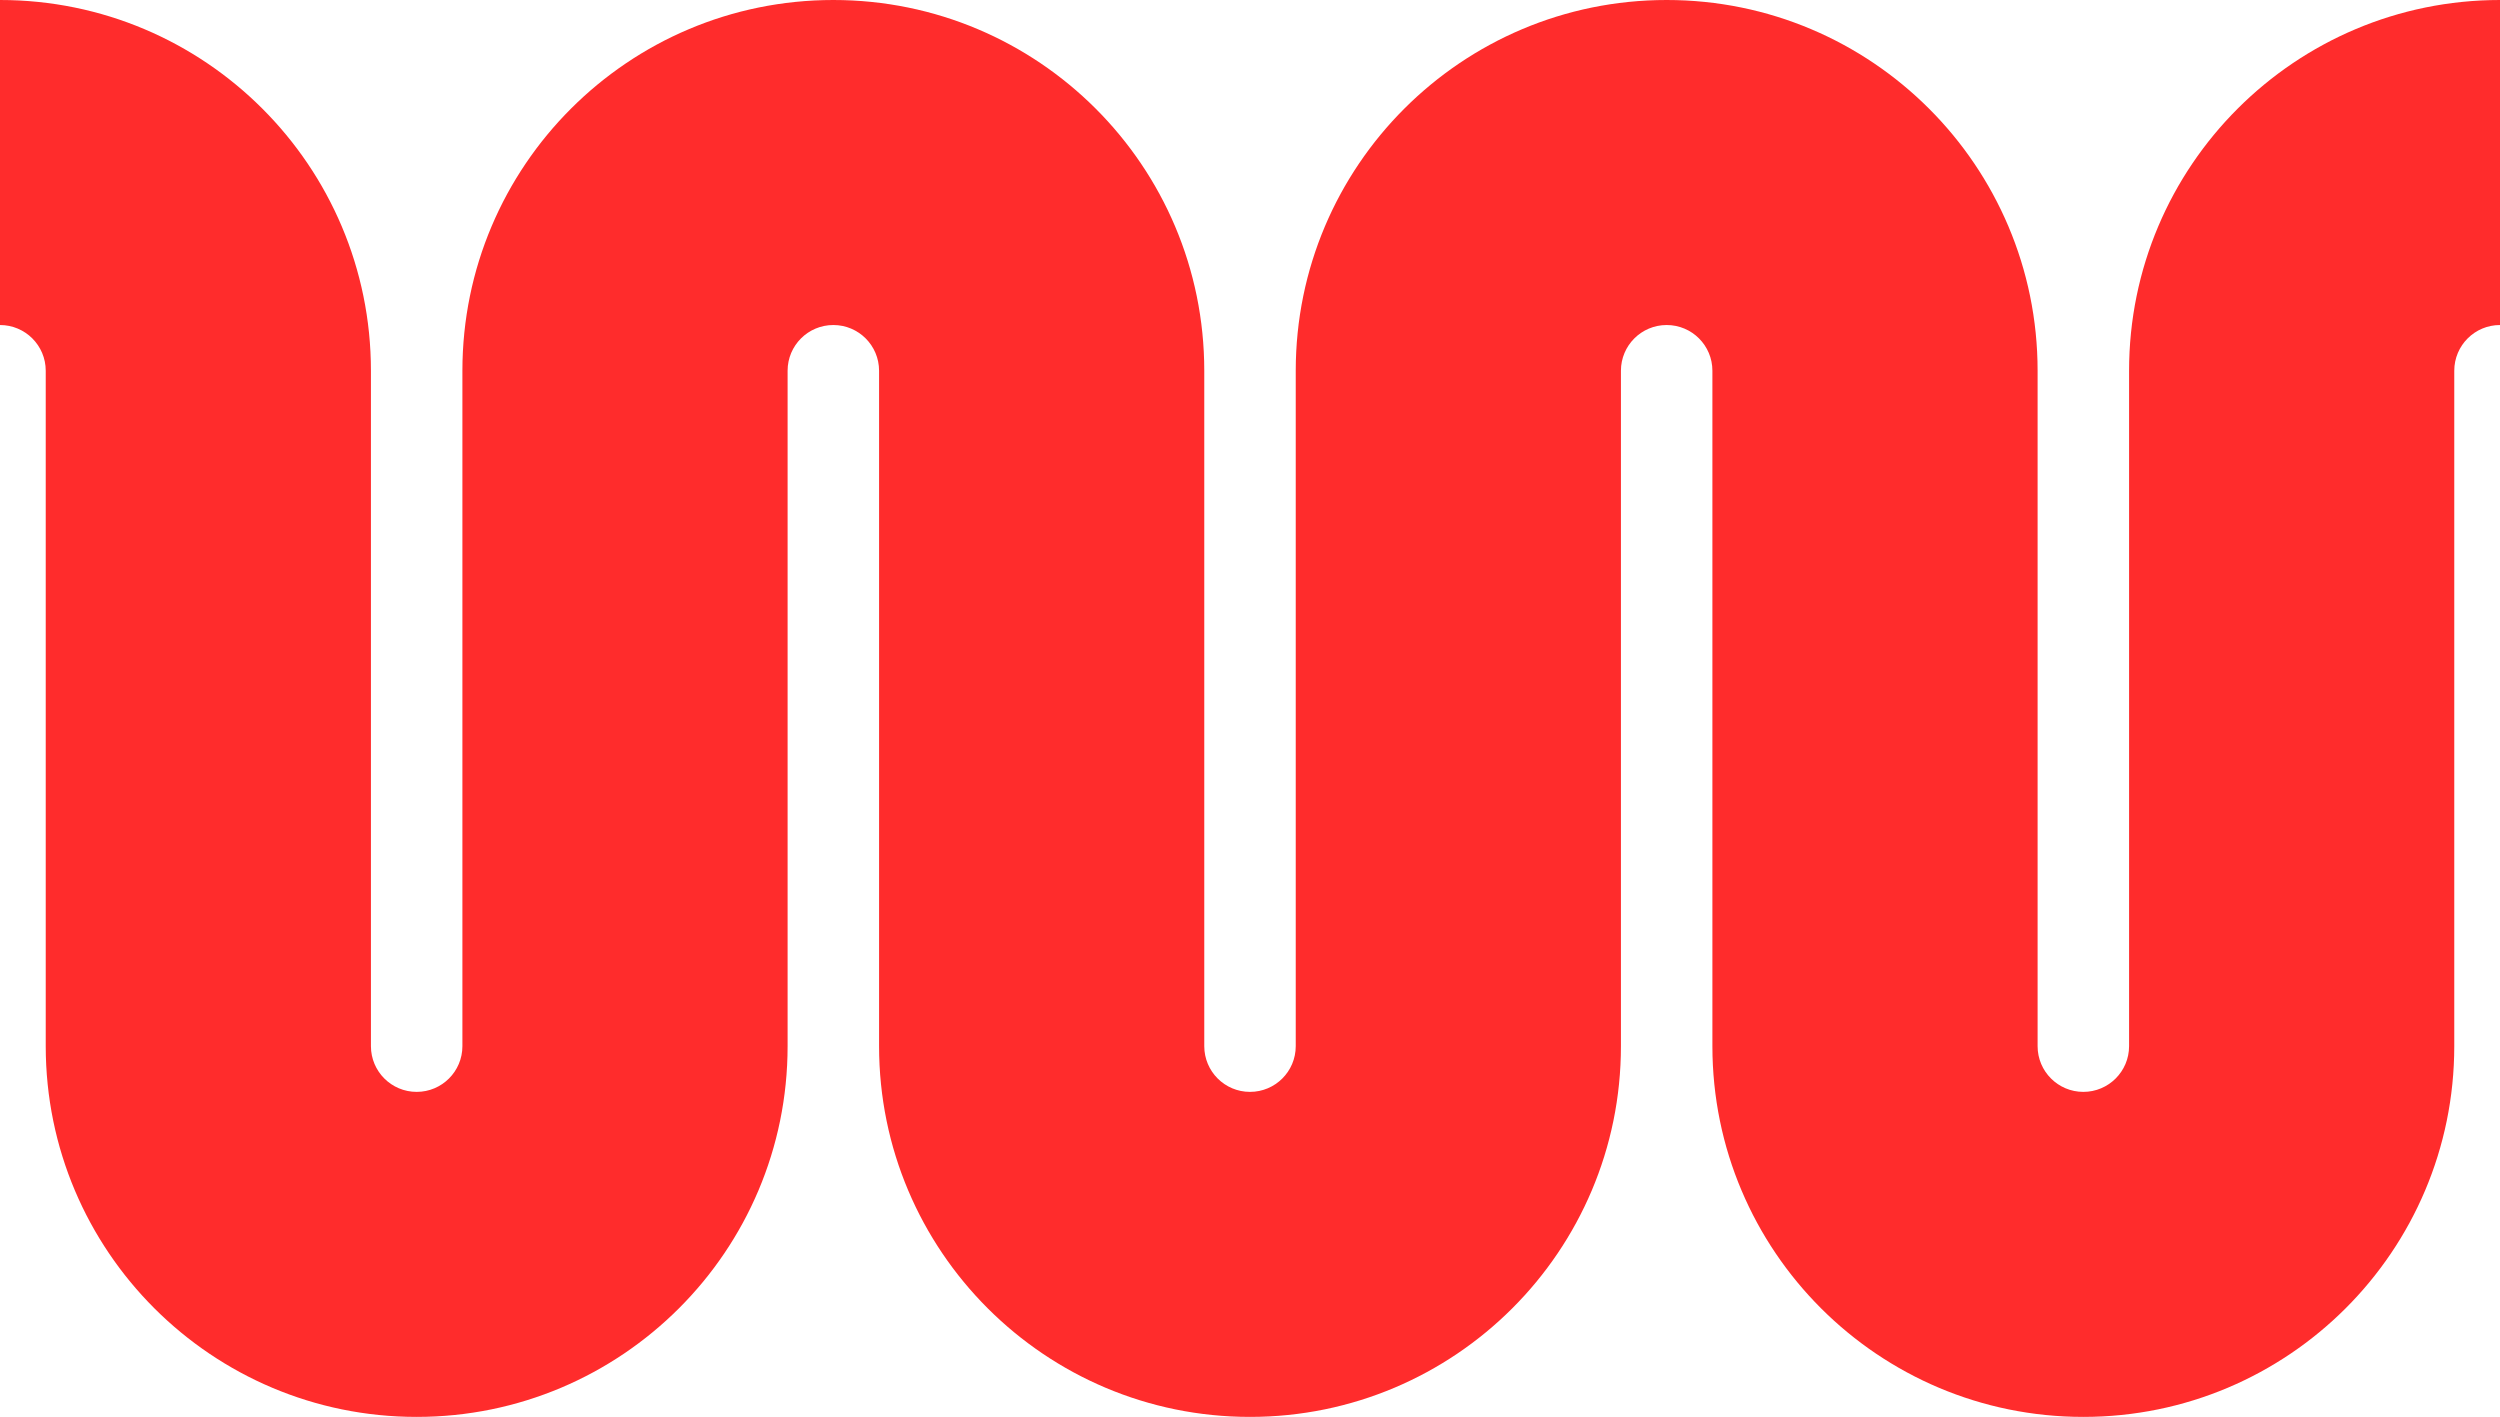 <?xml version="1.0" encoding="UTF-8"?> <svg xmlns="http://www.w3.org/2000/svg" width="704" height="399" viewBox="0 0 704 399" fill="none"><path d="M12.878 104.398C12.878 97.29 7.112 91.527 0 91.527V0C57.689 0 104.455 46.741 104.455 104.398V294.602C104.455 301.71 110.221 307.473 117.333 307.473C124.446 307.473 130.212 301.71 130.212 294.602V104.398C130.212 46.741 176.978 0 234.668 0C292.357 0 339.122 46.741 339.122 104.398V294.602C339.122 301.71 344.888 307.473 351.999 307.473C359.113 307.473 364.88 301.71 364.88 294.602V104.398C364.88 46.741 411.644 0 469.333 0C527.024 0 573.789 46.741 573.789 104.398V294.602C573.789 301.71 579.555 307.473 586.669 307.473C593.78 307.473 599.547 301.71 599.547 294.602V104.398C599.547 46.741 646.314 0 704 0V91.527C696.889 91.527 691.122 97.29 691.122 104.398V294.602C691.122 352.259 644.358 399 586.669 399C528.978 399 482.211 352.259 482.211 294.602V104.398C482.211 97.29 476.447 91.527 469.333 91.527C462.222 91.527 456.455 97.29 456.455 104.398V294.602C456.455 352.259 409.688 399 351.999 399C294.313 399 247.546 352.259 247.546 294.602V104.398C247.546 97.29 241.779 91.527 234.668 91.527C227.554 91.527 221.789 97.29 221.789 104.398V294.602C221.789 352.259 175.023 399 117.333 399C59.644 399 12.878 352.259 12.878 294.602V104.398Z" fill="#FF2C2C"></path></svg> 